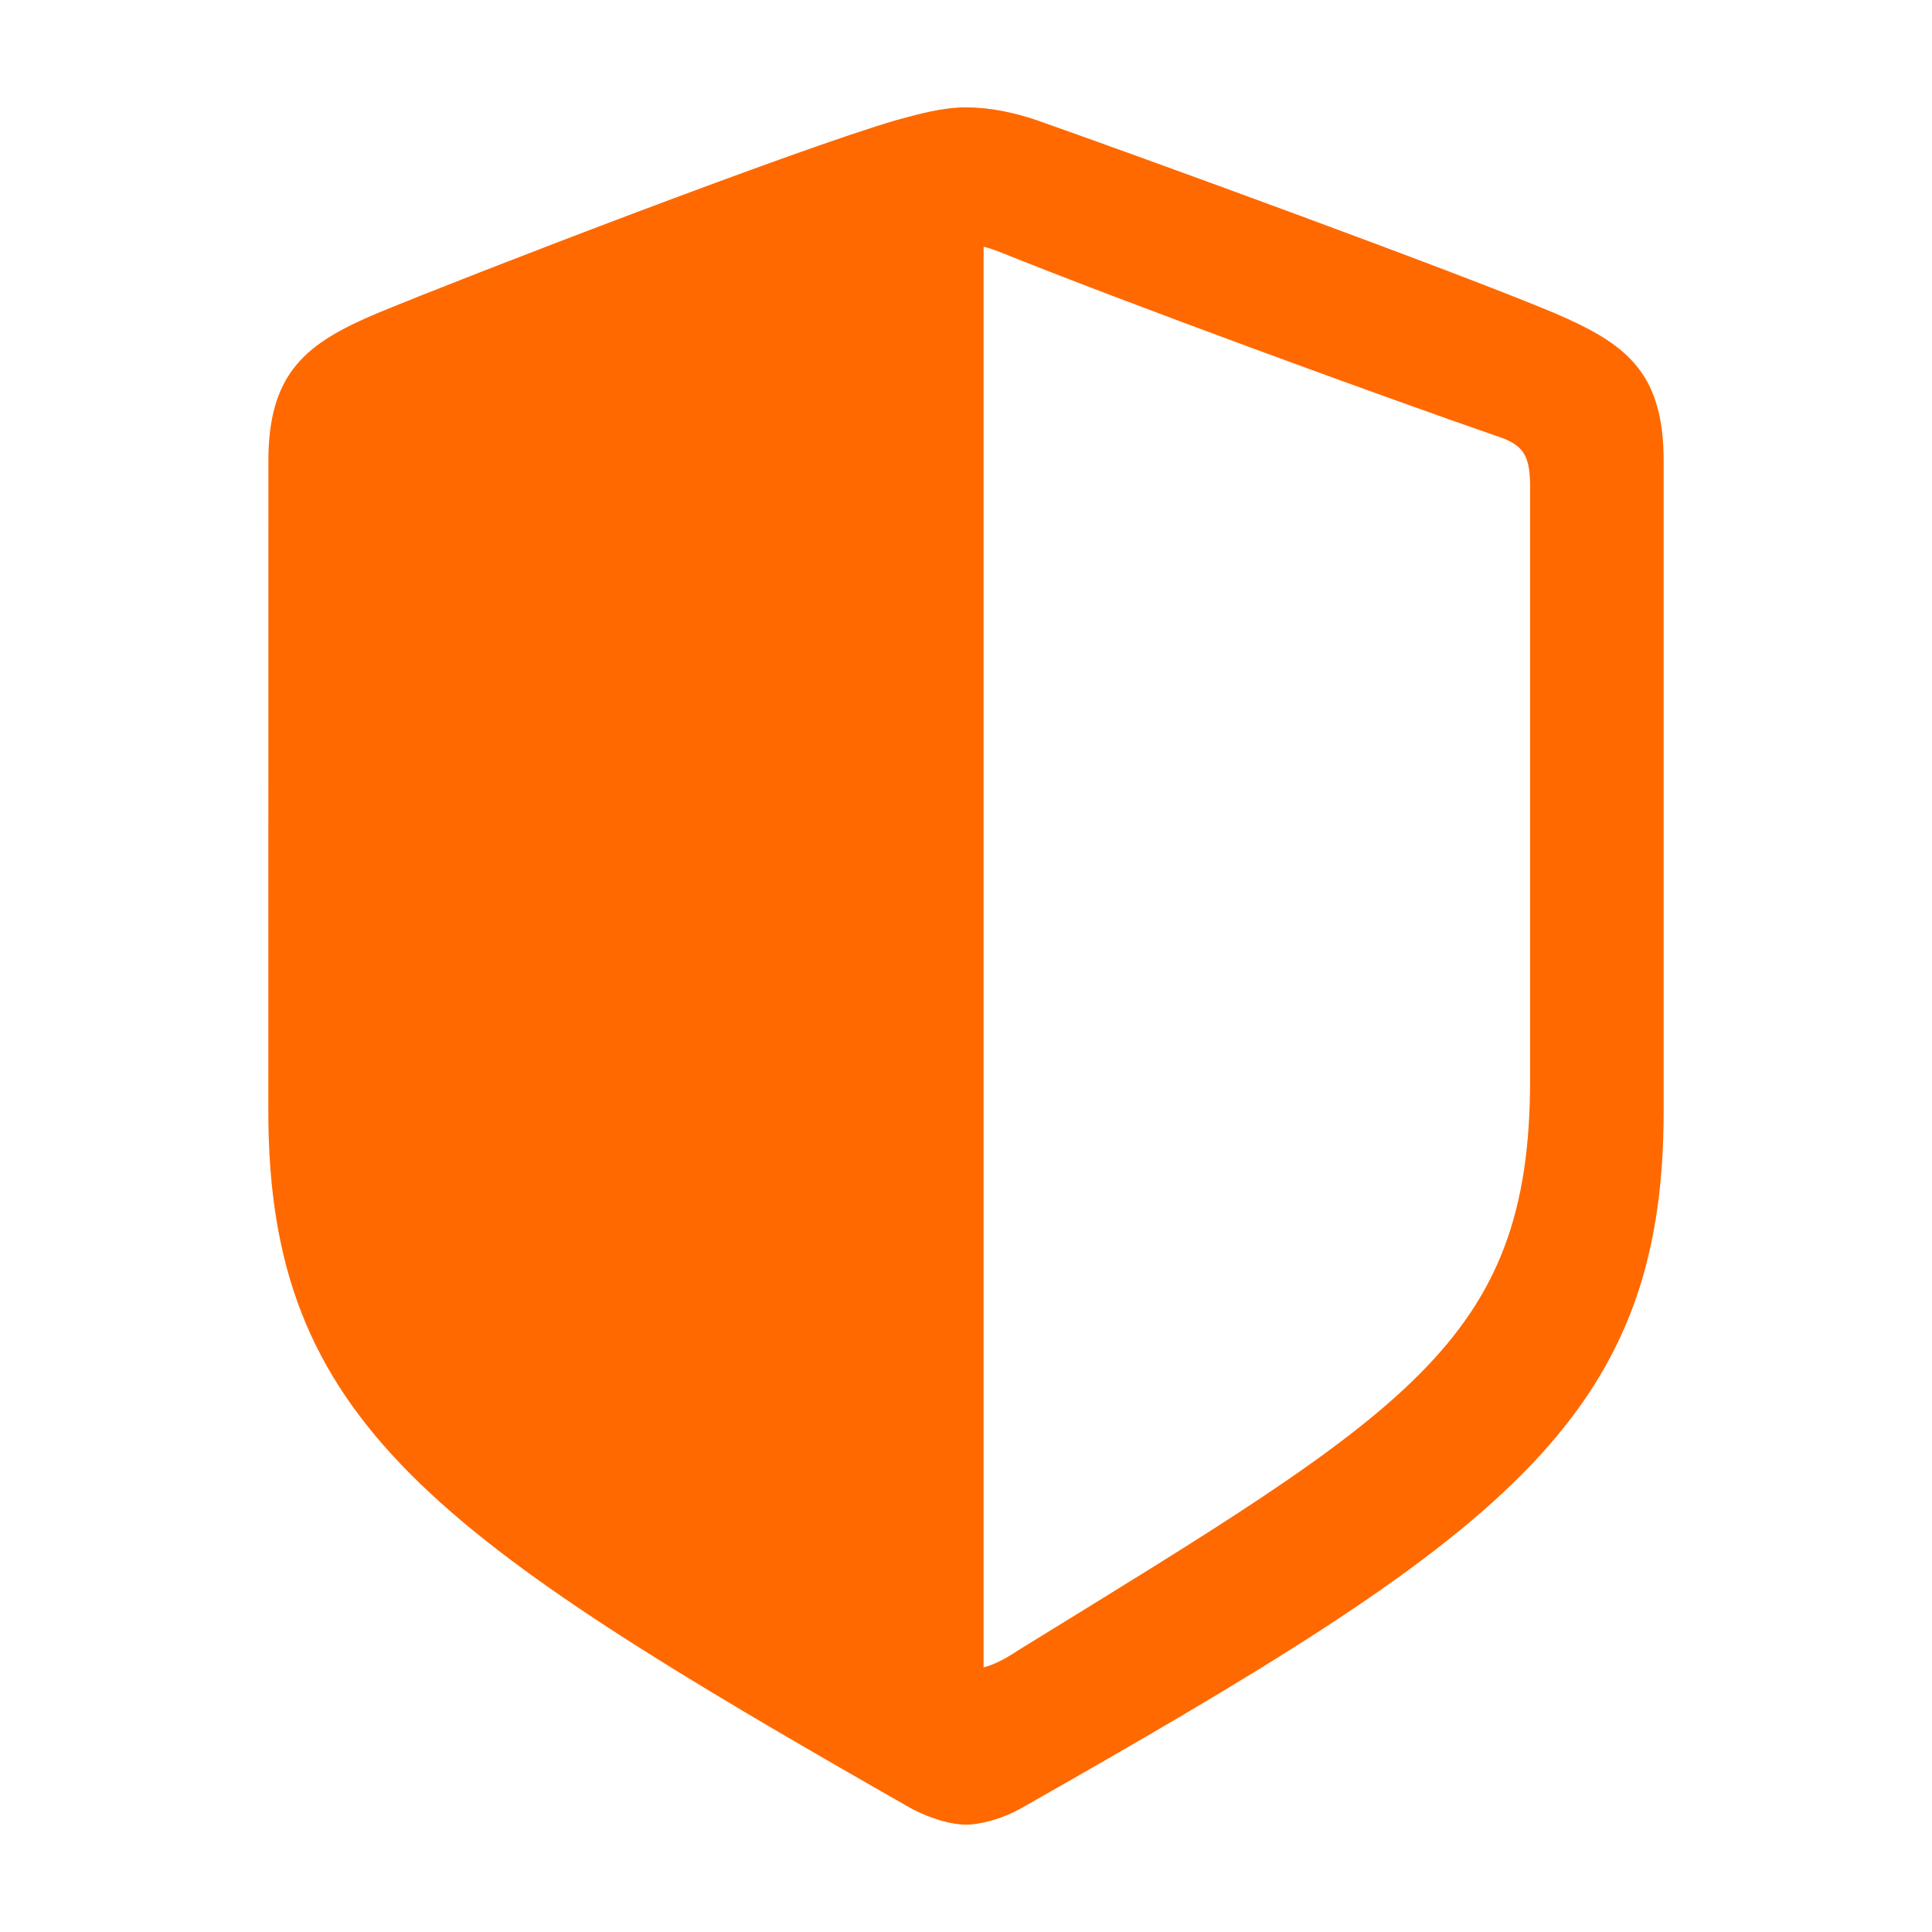 <svg width="36" height="36" viewBox="0 0 36 36" fill="none" xmlns="http://www.w3.org/2000/svg">
<path d="M5 20.709C5 26.491 8.066 28.614 16.952 33.683C17.359 33.905 17.75 34 18 34C18.25 34 18.657 33.905 19.048 33.683C27.949 28.63 31 26.491 31 20.709V8.59C31 6.927 30.296 6.404 28.966 5.834C27.12 5.057 21.16 2.887 19.314 2.238C18.892 2.095 18.439 2 18 2C17.562 2 17.109 2.127 16.702 2.238C14.856 2.776 8.88 5.073 7.035 5.834C5.721 6.388 5.001 6.927 5.001 8.59L5 20.709ZM18.328 31.069V4.599C18.406 4.614 18.5 4.646 18.625 4.694C20.987 5.644 25.57 7.323 27.995 8.163C28.417 8.321 28.511 8.543 28.511 9.082V20.124C28.511 25.019 26.196 26.302 18.969 30.753C18.734 30.912 18.515 31.022 18.328 31.069Z" fill="#FF6900"/>
</svg>
